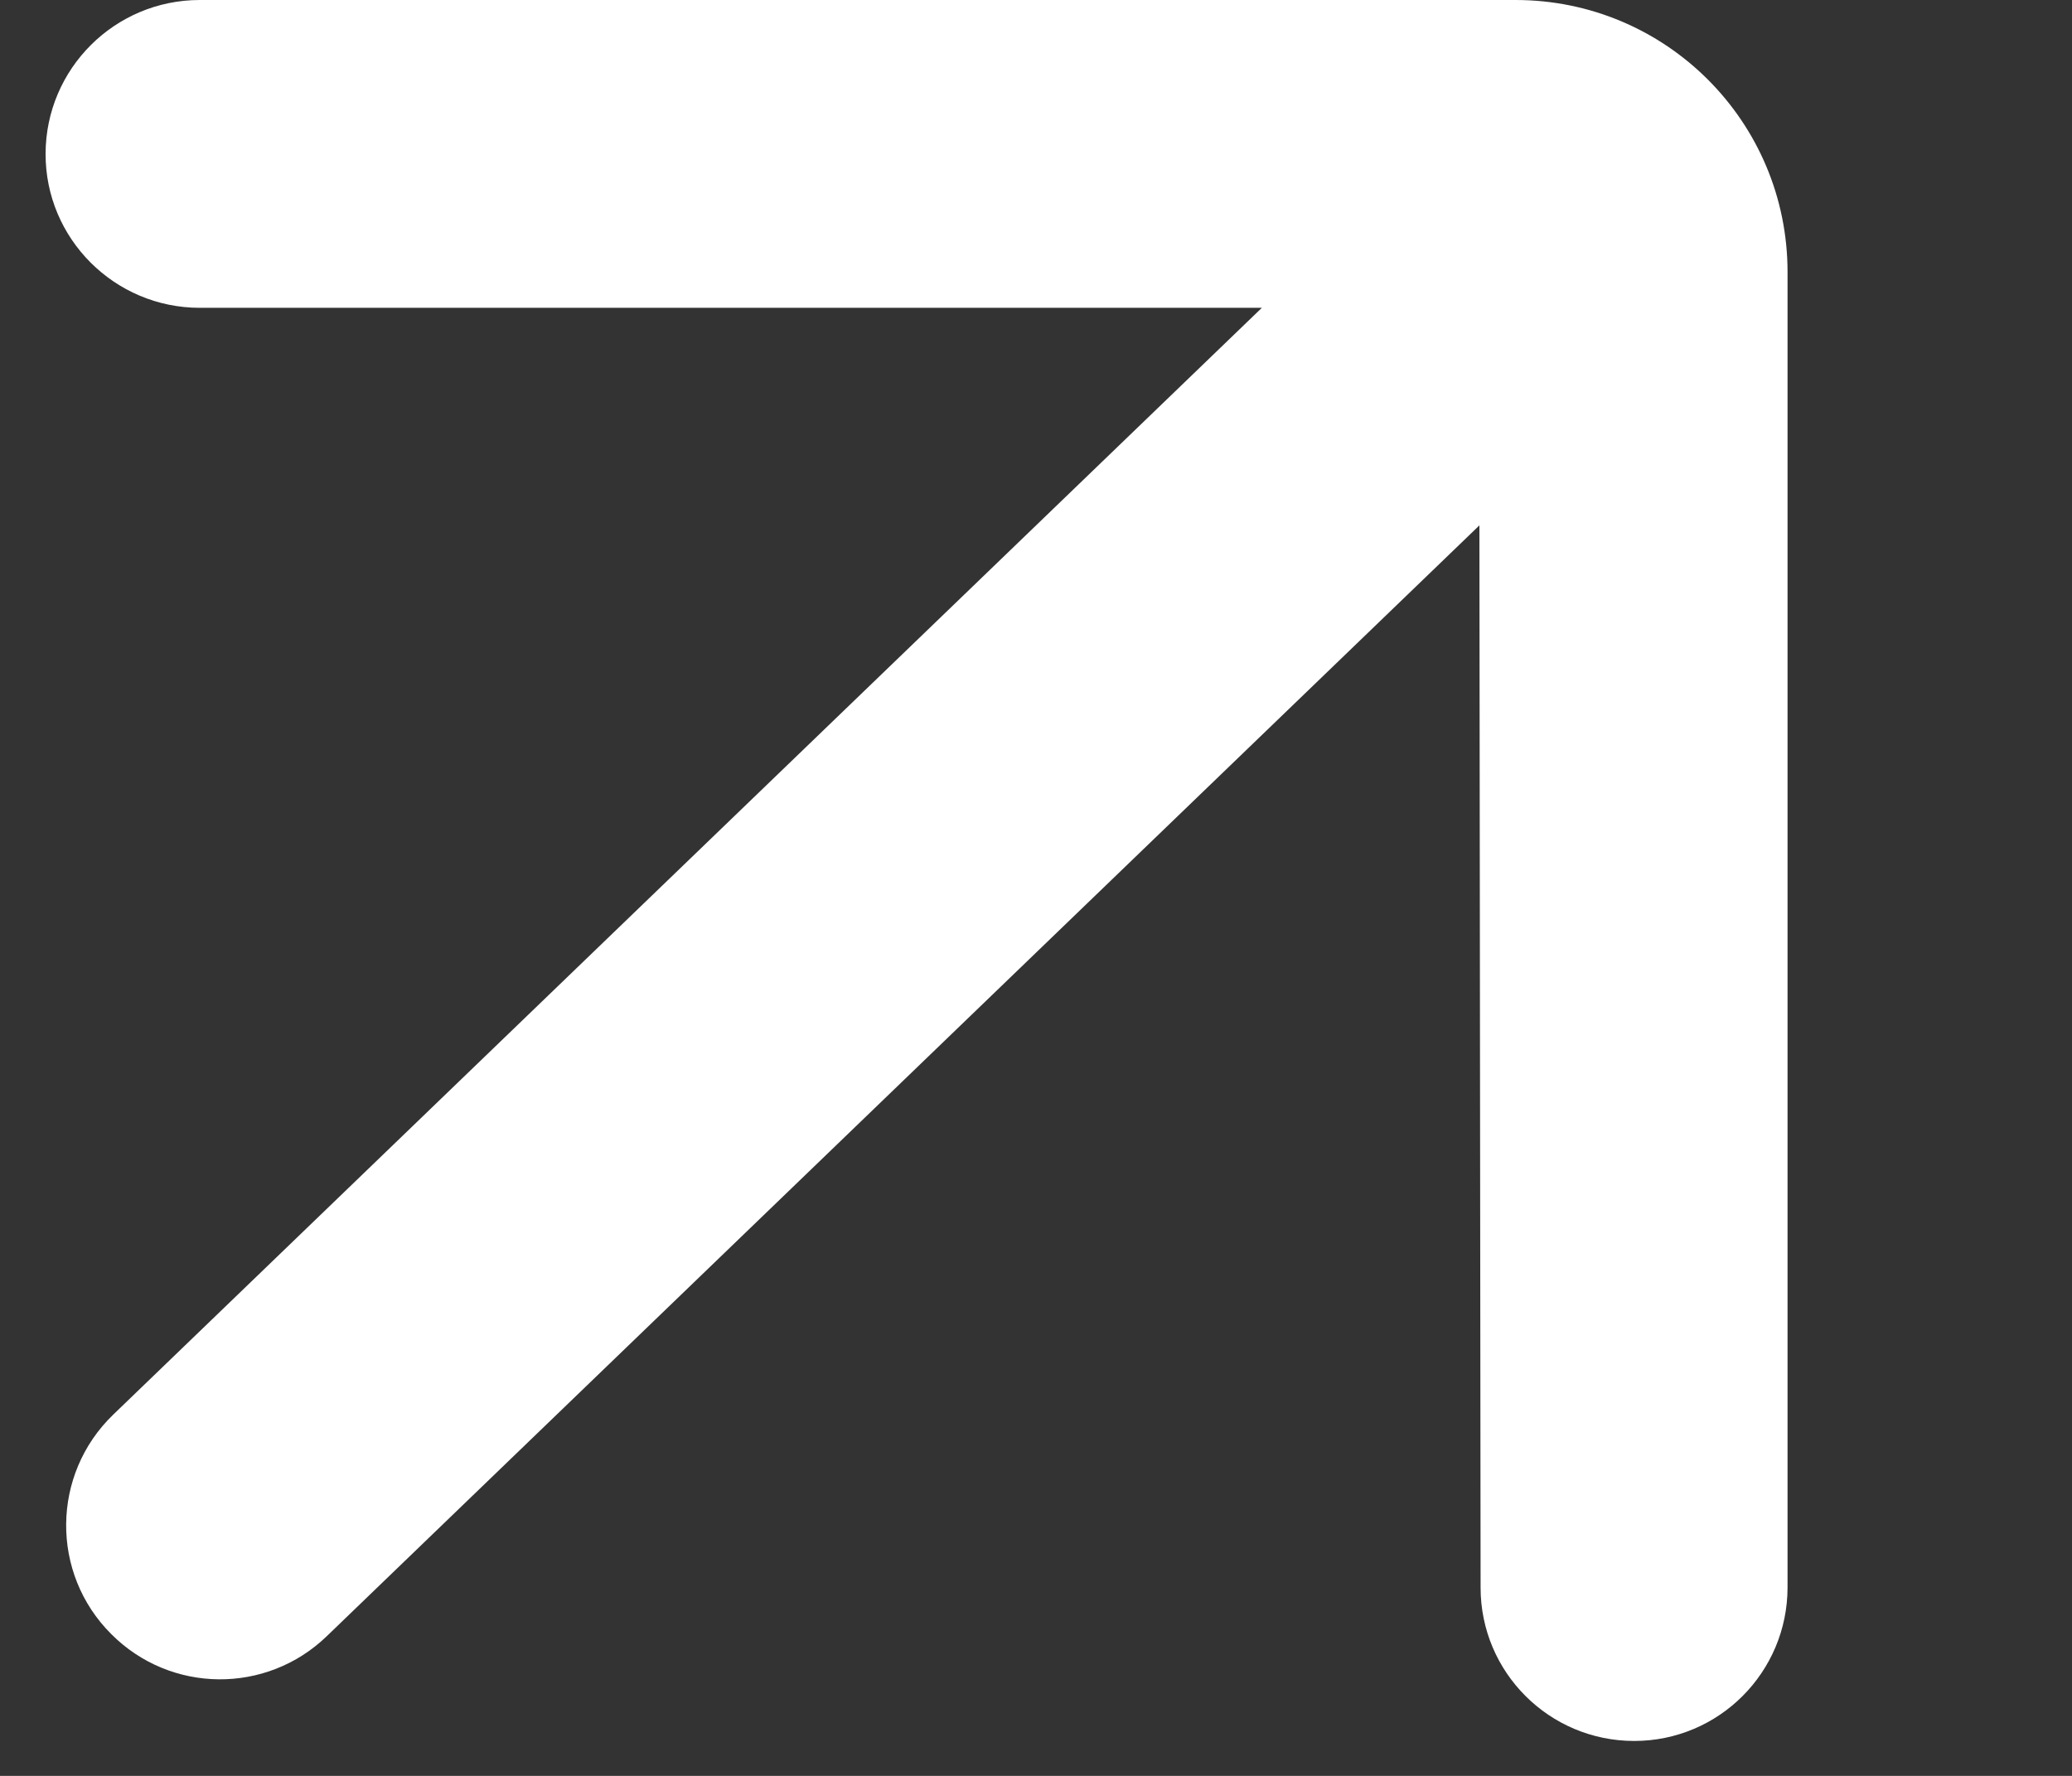 <?xml version="1.0" encoding="UTF-8"?> <svg xmlns="http://www.w3.org/2000/svg" width="7" height="6" viewBox="0 0 7 6" fill="none"><rect x="0" y="0" width="7" height="6" fill="#333333" stroke="none"/><path d="M5.521 5.882C5.234 5.882 5.002 5.65 5.002 5.364L4.998 1.775L1.104 5.528C0.9 5.725 0.576 5.722 0.376 5.521C0.17 5.316 0.173 4.981 0.383 4.779L4.263 1.04L0.675 1.04C0.387 1.04 0.153 0.806 0.154 0.519C0.155 0.232 0.388 3.13775e-05 0.675 -4.68958e-07L5.12 -8.03404e-08C5.628 0 6.039 0.411 6.039 0.919L6.039 5.363C6.039 5.65 5.807 5.882 5.521 5.882Z" fill="white"></path></svg> 